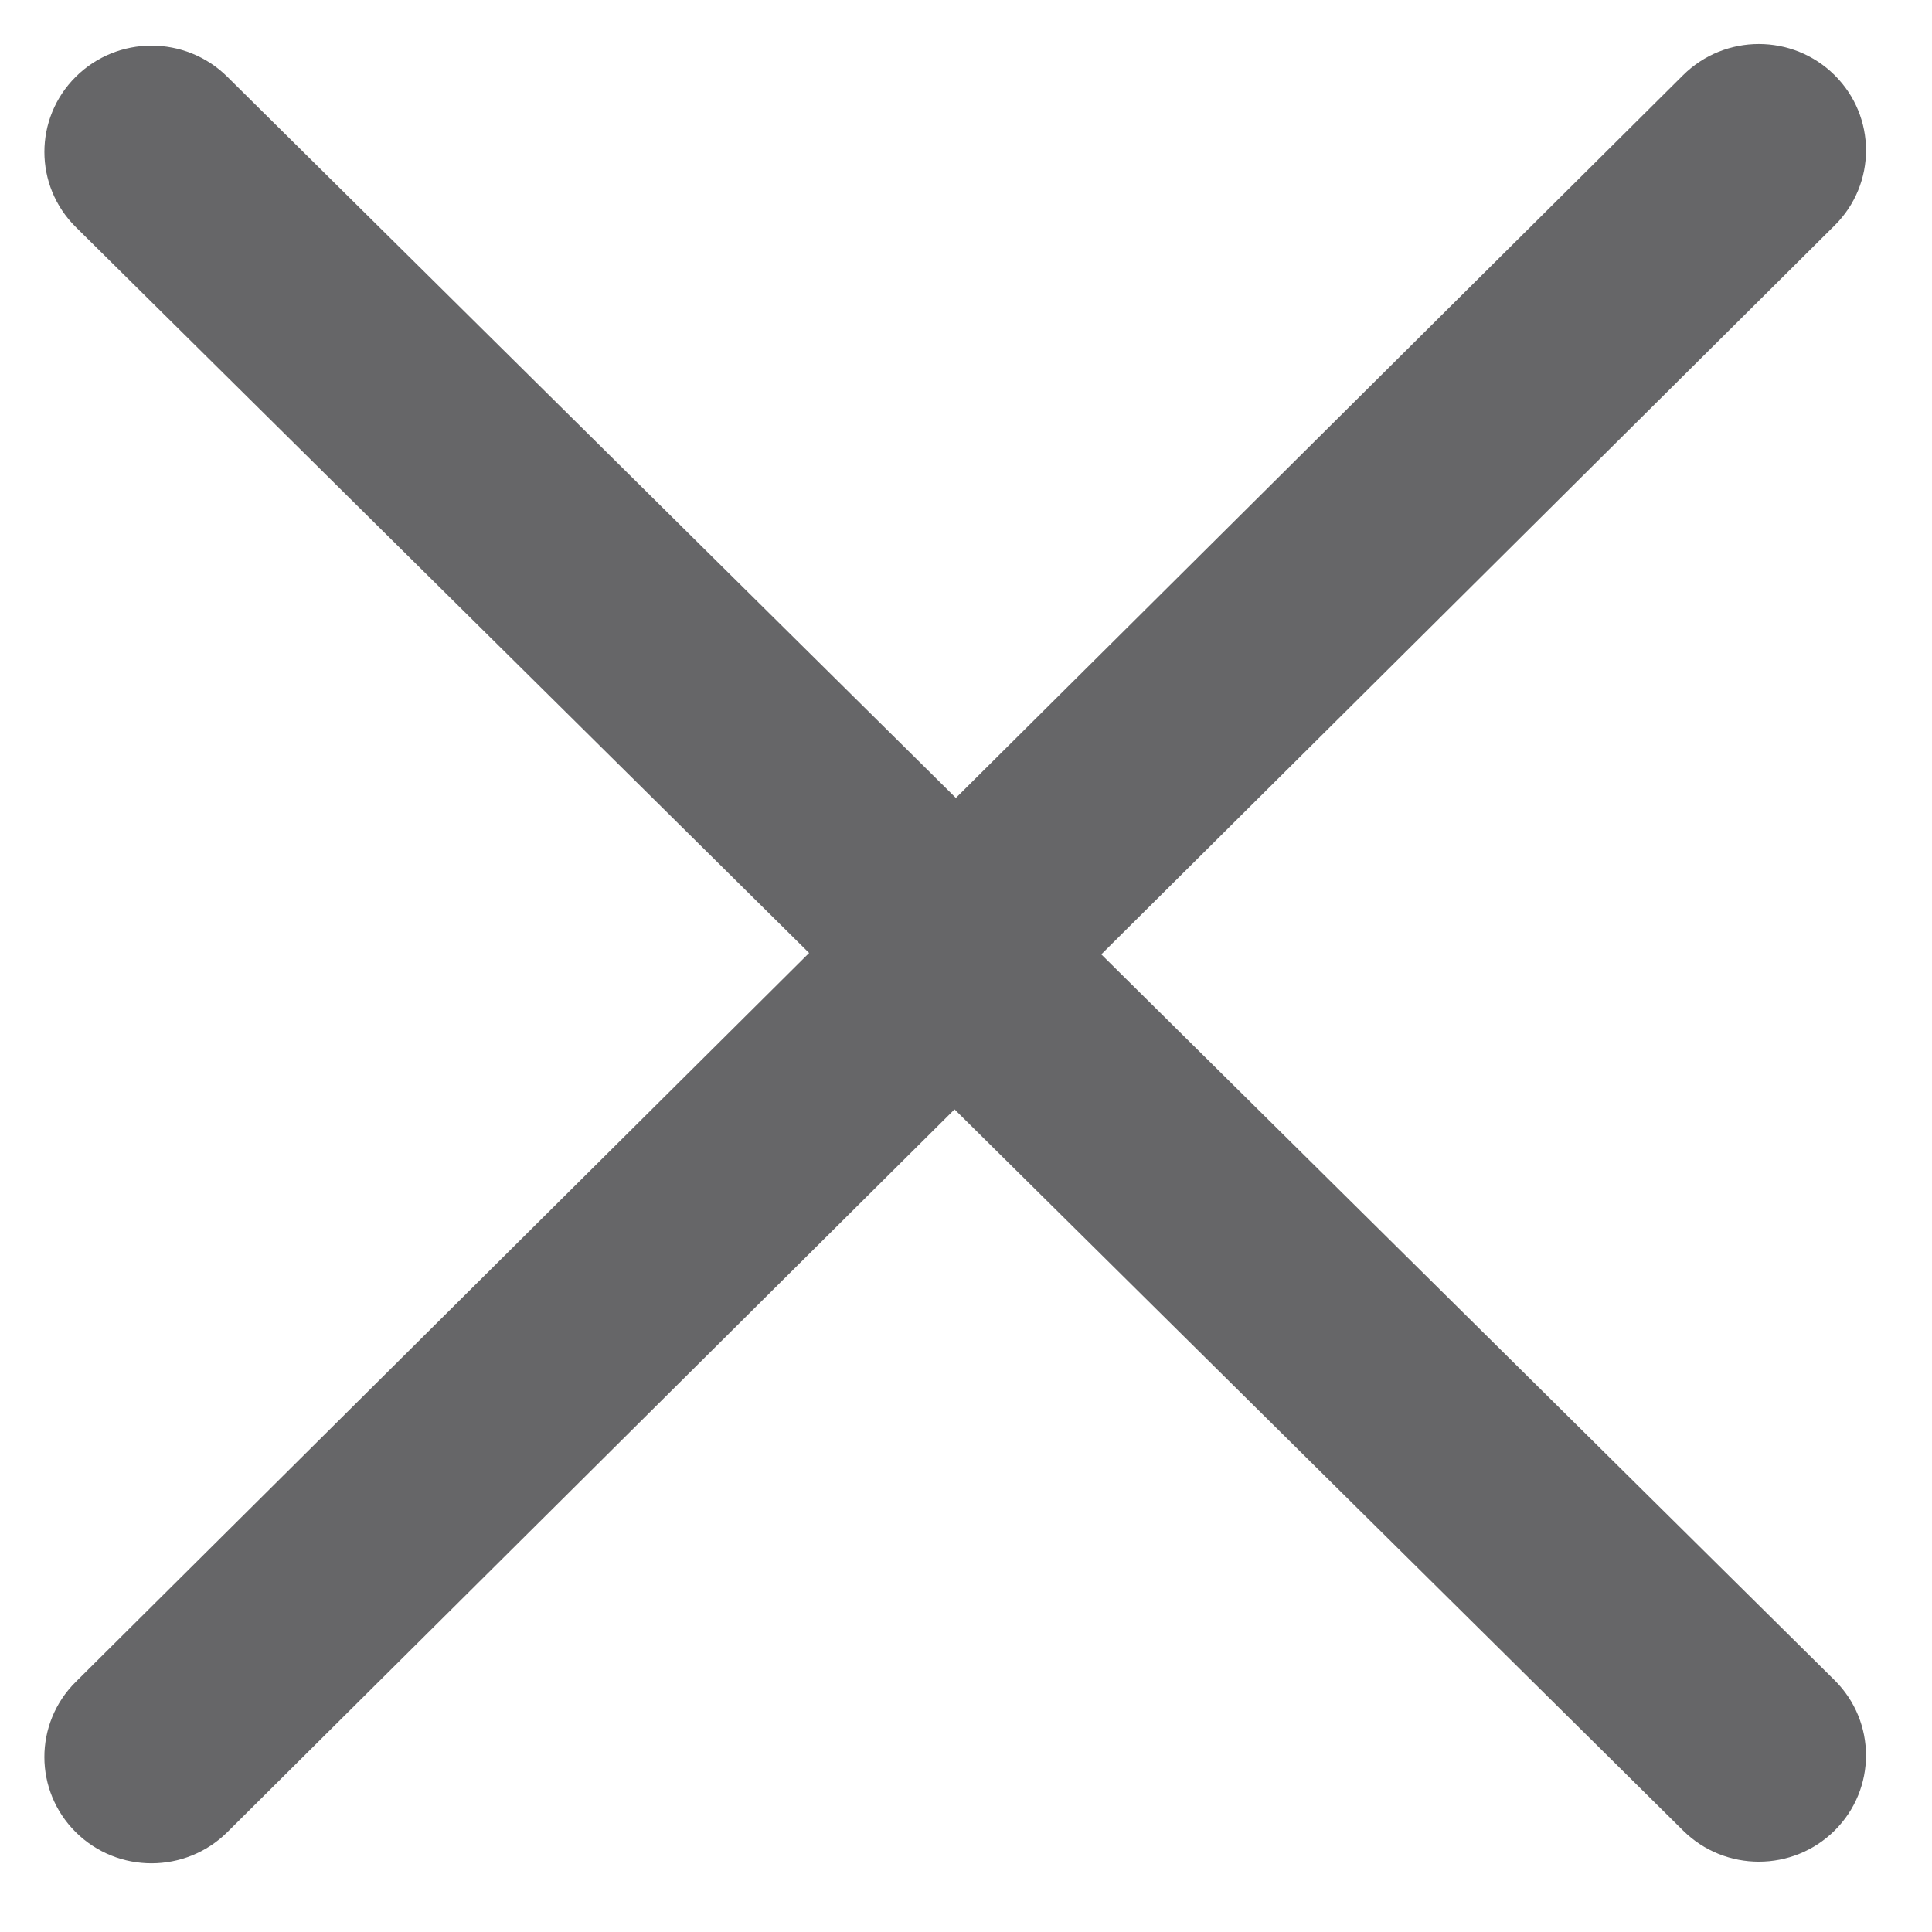 <svg width="43" height="43" viewBox="0 0 43 43" fill="none" xmlns="http://www.w3.org/2000/svg">
<path d="M22.967 22.776L40.835 5.016C41.765 4.091 41.764 2.594 40.831 1.671C39.899 0.748 38.389 0.749 37.459 1.674L19.59 19.434C18.66 20.359 18.662 21.857 19.594 22.779C20.526 23.702 22.036 23.701 22.967 22.776Z" fill="#666668"/>
<path d="M1.688 5.055L19.593 22.779C20.526 23.702 22.035 23.701 22.966 22.776C23.896 21.851 23.895 20.353 22.962 19.43L5.058 1.707C4.125 0.784 2.615 0.785 1.685 1.71C0.755 2.635 0.756 4.133 1.688 5.055Z" fill="#666668"/>
<path d="M19.553 19.675L1.685 37.434C0.754 38.359 0.756 39.857 1.688 40.78C2.62 41.703 4.13 41.701 5.061 40.776L22.929 23.017C23.859 22.092 23.858 20.594 22.926 19.671C21.993 18.748 20.483 18.75 19.553 19.675Z" fill="#666668"/>
<path d="M40.831 37.395L22.926 19.672C21.994 18.749 20.484 18.75 19.554 19.675C18.623 20.6 18.625 22.097 19.557 23.02L37.462 40.744C38.394 41.667 39.904 41.665 40.834 40.741C41.765 39.816 41.763 38.318 40.831 37.395Z" fill="#666668"/>
</svg>
